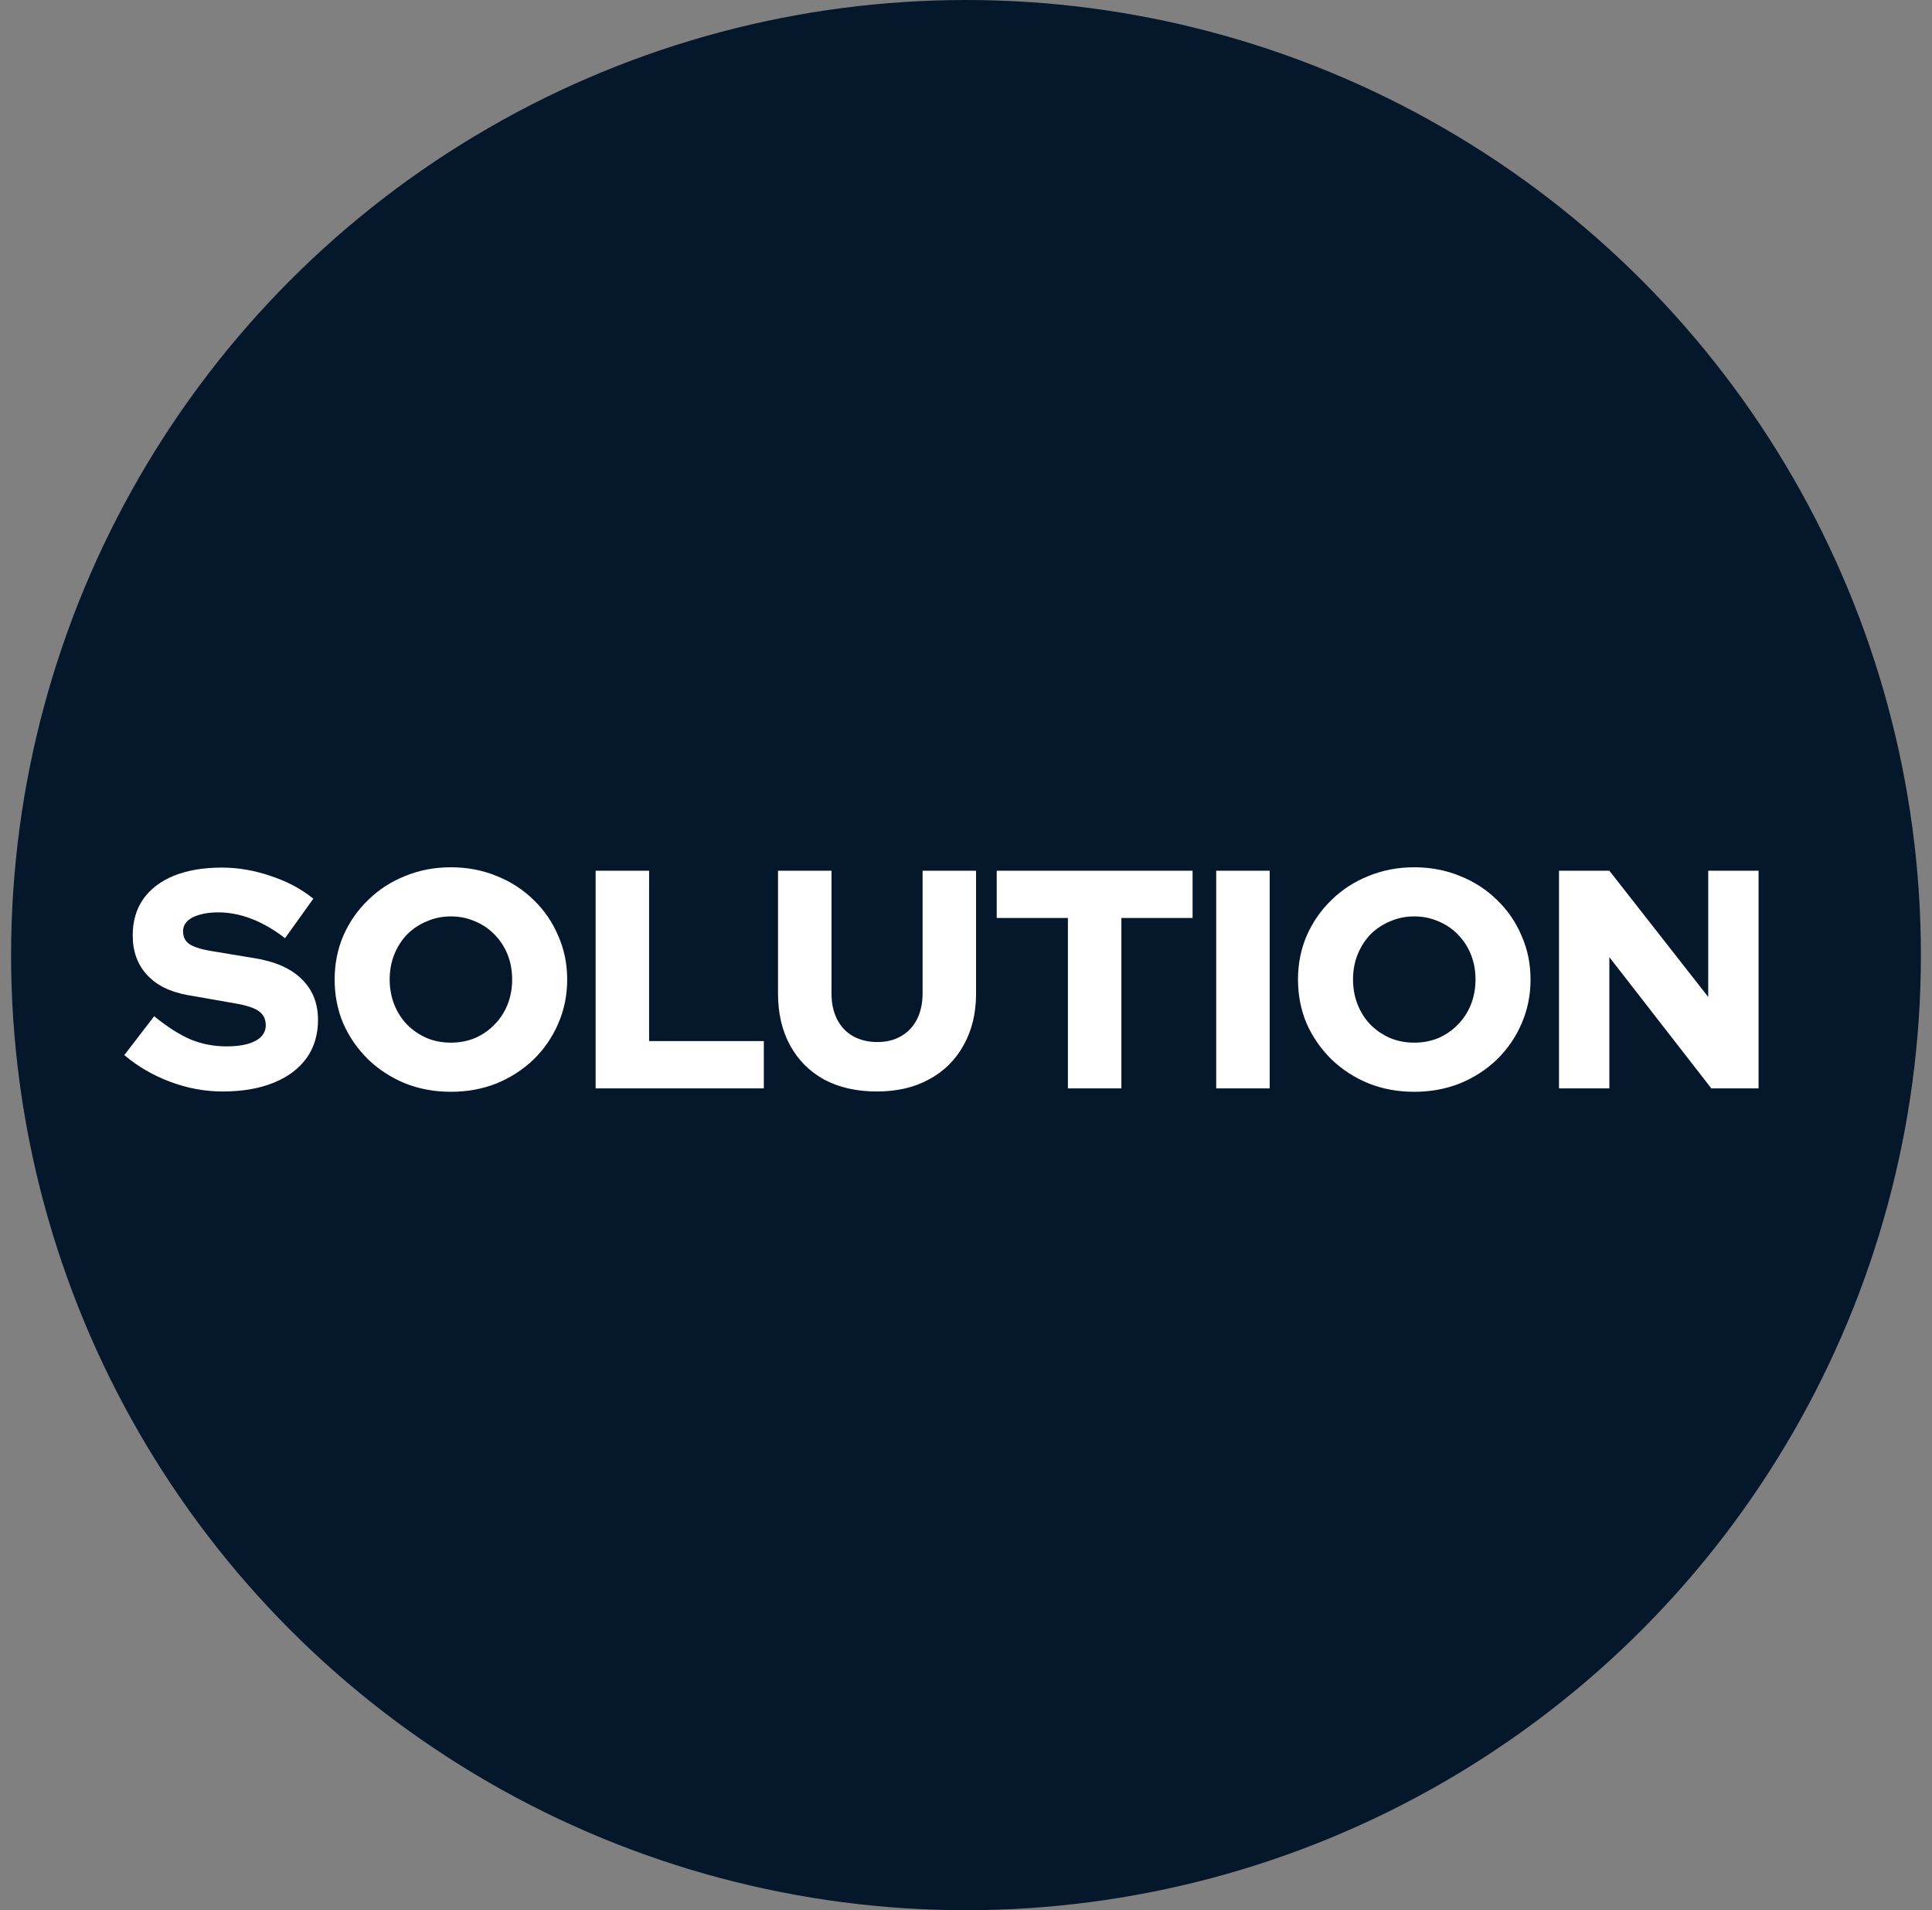 <svg width="87" height="86" viewBox="0 0 87 86" fill="none" xmlns="http://www.w3.org/2000/svg">
<rect x="0" y="0" width="87" height="86" fill="#808080" stroke="none"/>
<circle cx="43.5" cy="43" r="43" fill="#04172B"/>
<path d="M10.022 49.14C9.228 49.14 8.444 48.995 7.67 48.706C6.895 48.417 6.204 48.015 5.598 47.502L6.942 45.752C7.539 46.237 8.09 46.587 8.594 46.802C9.098 47.007 9.634 47.11 10.204 47.11C10.577 47.11 10.894 47.073 11.156 46.998C11.417 46.923 11.618 46.816 11.758 46.676C11.898 46.527 11.968 46.354 11.968 46.158C11.968 45.887 11.865 45.677 11.66 45.528C11.454 45.379 11.104 45.262 10.61 45.178L8.454 44.8C7.66 44.66 7.049 44.357 6.62 43.89C6.19 43.423 5.976 42.831 5.976 42.112C5.976 41.477 6.134 40.931 6.452 40.474C6.778 40.017 7.24 39.667 7.838 39.424C8.444 39.181 9.163 39.06 9.994 39.06C10.722 39.06 11.454 39.186 12.192 39.438C12.929 39.681 13.568 40.021 14.11 40.46L12.836 42.238C11.828 41.463 10.824 41.076 9.826 41.076C9.499 41.076 9.214 41.113 8.972 41.188C8.738 41.253 8.556 41.351 8.426 41.482C8.304 41.603 8.244 41.753 8.244 41.93C8.244 42.173 8.332 42.359 8.51 42.49C8.696 42.621 8.995 42.723 9.406 42.798L11.436 43.134C12.378 43.283 13.092 43.596 13.578 44.072C14.072 44.548 14.32 45.164 14.32 45.92C14.32 46.583 14.147 47.157 13.802 47.642C13.456 48.118 12.962 48.487 12.318 48.748C11.674 49.009 10.908 49.14 10.022 49.14ZM20.305 49.154C19.568 49.154 18.882 49.028 18.247 48.776C17.613 48.515 17.057 48.155 16.581 47.698C16.105 47.231 15.732 46.695 15.461 46.088C15.2 45.472 15.069 44.809 15.069 44.1C15.069 43.391 15.2 42.733 15.461 42.126C15.732 41.51 16.105 40.973 16.581 40.516C17.057 40.049 17.613 39.69 18.247 39.438C18.882 39.177 19.568 39.046 20.305 39.046C21.043 39.046 21.729 39.177 22.363 39.438C22.998 39.69 23.553 40.049 24.029 40.516C24.505 40.973 24.874 41.51 25.135 42.126C25.406 42.733 25.541 43.391 25.541 44.1C25.541 44.809 25.406 45.472 25.135 46.088C24.874 46.695 24.505 47.231 24.029 47.698C23.553 48.155 22.998 48.515 22.363 48.776C21.729 49.028 21.043 49.154 20.305 49.154ZM20.305 46.942C20.697 46.942 21.061 46.872 21.397 46.732C21.733 46.583 22.023 46.382 22.265 46.13C22.517 45.878 22.713 45.579 22.853 45.234C22.993 44.879 23.063 44.501 23.063 44.1C23.063 43.689 22.993 43.311 22.853 42.966C22.713 42.621 22.517 42.322 22.265 42.07C22.023 41.818 21.733 41.622 21.397 41.482C21.061 41.333 20.697 41.258 20.305 41.258C19.913 41.258 19.549 41.333 19.213 41.482C18.877 41.622 18.583 41.818 18.331 42.07C18.089 42.322 17.897 42.621 17.757 42.966C17.617 43.311 17.547 43.689 17.547 44.1C17.547 44.501 17.617 44.879 17.757 45.234C17.897 45.579 18.089 45.878 18.331 46.13C18.583 46.382 18.877 46.583 19.213 46.732C19.549 46.872 19.913 46.942 20.305 46.942ZM26.822 49V39.2H29.23V46.872H34.396V49H26.822ZM39.487 49.14C38.582 49.14 37.793 48.963 37.121 48.608C36.459 48.244 35.945 47.731 35.581 47.068C35.217 46.405 35.035 45.626 35.035 44.73V39.2H37.443V44.73C37.443 45.169 37.527 45.556 37.695 45.892C37.863 46.219 38.101 46.471 38.409 46.648C38.727 46.825 39.091 46.914 39.501 46.914C39.921 46.914 40.281 46.825 40.579 46.648C40.887 46.471 41.125 46.219 41.293 45.892C41.461 45.556 41.545 45.169 41.545 44.73V39.2H43.953V44.73C43.953 45.617 43.767 46.391 43.393 47.054C43.029 47.717 42.511 48.23 41.839 48.594C41.177 48.958 40.393 49.14 39.487 49.14ZM48.089 49V41.328H44.883V39.2H53.703V41.328H50.497V49H48.089ZM54.767 49V39.2H57.175V49H54.767ZM63.686 49.154C62.949 49.154 62.263 49.028 61.628 48.776C60.994 48.515 60.438 48.155 59.962 47.698C59.486 47.231 59.113 46.695 58.842 46.088C58.581 45.472 58.45 44.809 58.45 44.1C58.45 43.391 58.581 42.733 58.842 42.126C59.113 41.51 59.486 40.973 59.962 40.516C60.438 40.049 60.994 39.69 61.628 39.438C62.263 39.177 62.949 39.046 63.686 39.046C64.424 39.046 65.11 39.177 65.744 39.438C66.379 39.69 66.934 40.049 67.41 40.516C67.886 40.973 68.255 41.51 68.516 42.126C68.787 42.733 68.922 43.391 68.922 44.1C68.922 44.809 68.787 45.472 68.516 46.088C68.255 46.695 67.886 47.231 67.41 47.698C66.934 48.155 66.379 48.515 65.744 48.776C65.11 49.028 64.424 49.154 63.686 49.154ZM63.686 46.942C64.078 46.942 64.442 46.872 64.778 46.732C65.114 46.583 65.404 46.382 65.646 46.13C65.898 45.878 66.094 45.579 66.234 45.234C66.374 44.879 66.444 44.501 66.444 44.1C66.444 43.689 66.374 43.311 66.234 42.966C66.094 42.621 65.898 42.322 65.646 42.07C65.404 41.818 65.114 41.622 64.778 41.482C64.442 41.333 64.078 41.258 63.686 41.258C63.294 41.258 62.93 41.333 62.594 41.482C62.258 41.622 61.964 41.818 61.712 42.07C61.47 42.322 61.278 42.621 61.138 42.966C60.998 43.311 60.928 43.689 60.928 44.1C60.928 44.501 60.998 44.879 61.138 45.234C61.278 45.579 61.47 45.878 61.712 46.13C61.964 46.382 62.258 46.583 62.594 46.732C62.93 46.872 63.294 46.942 63.686 46.942ZM70.203 49V39.2H72.471L76.923 44.884V39.2H79.191V49H77.063L72.471 43.092V49H70.203Z" fill="white"/>
</svg>
